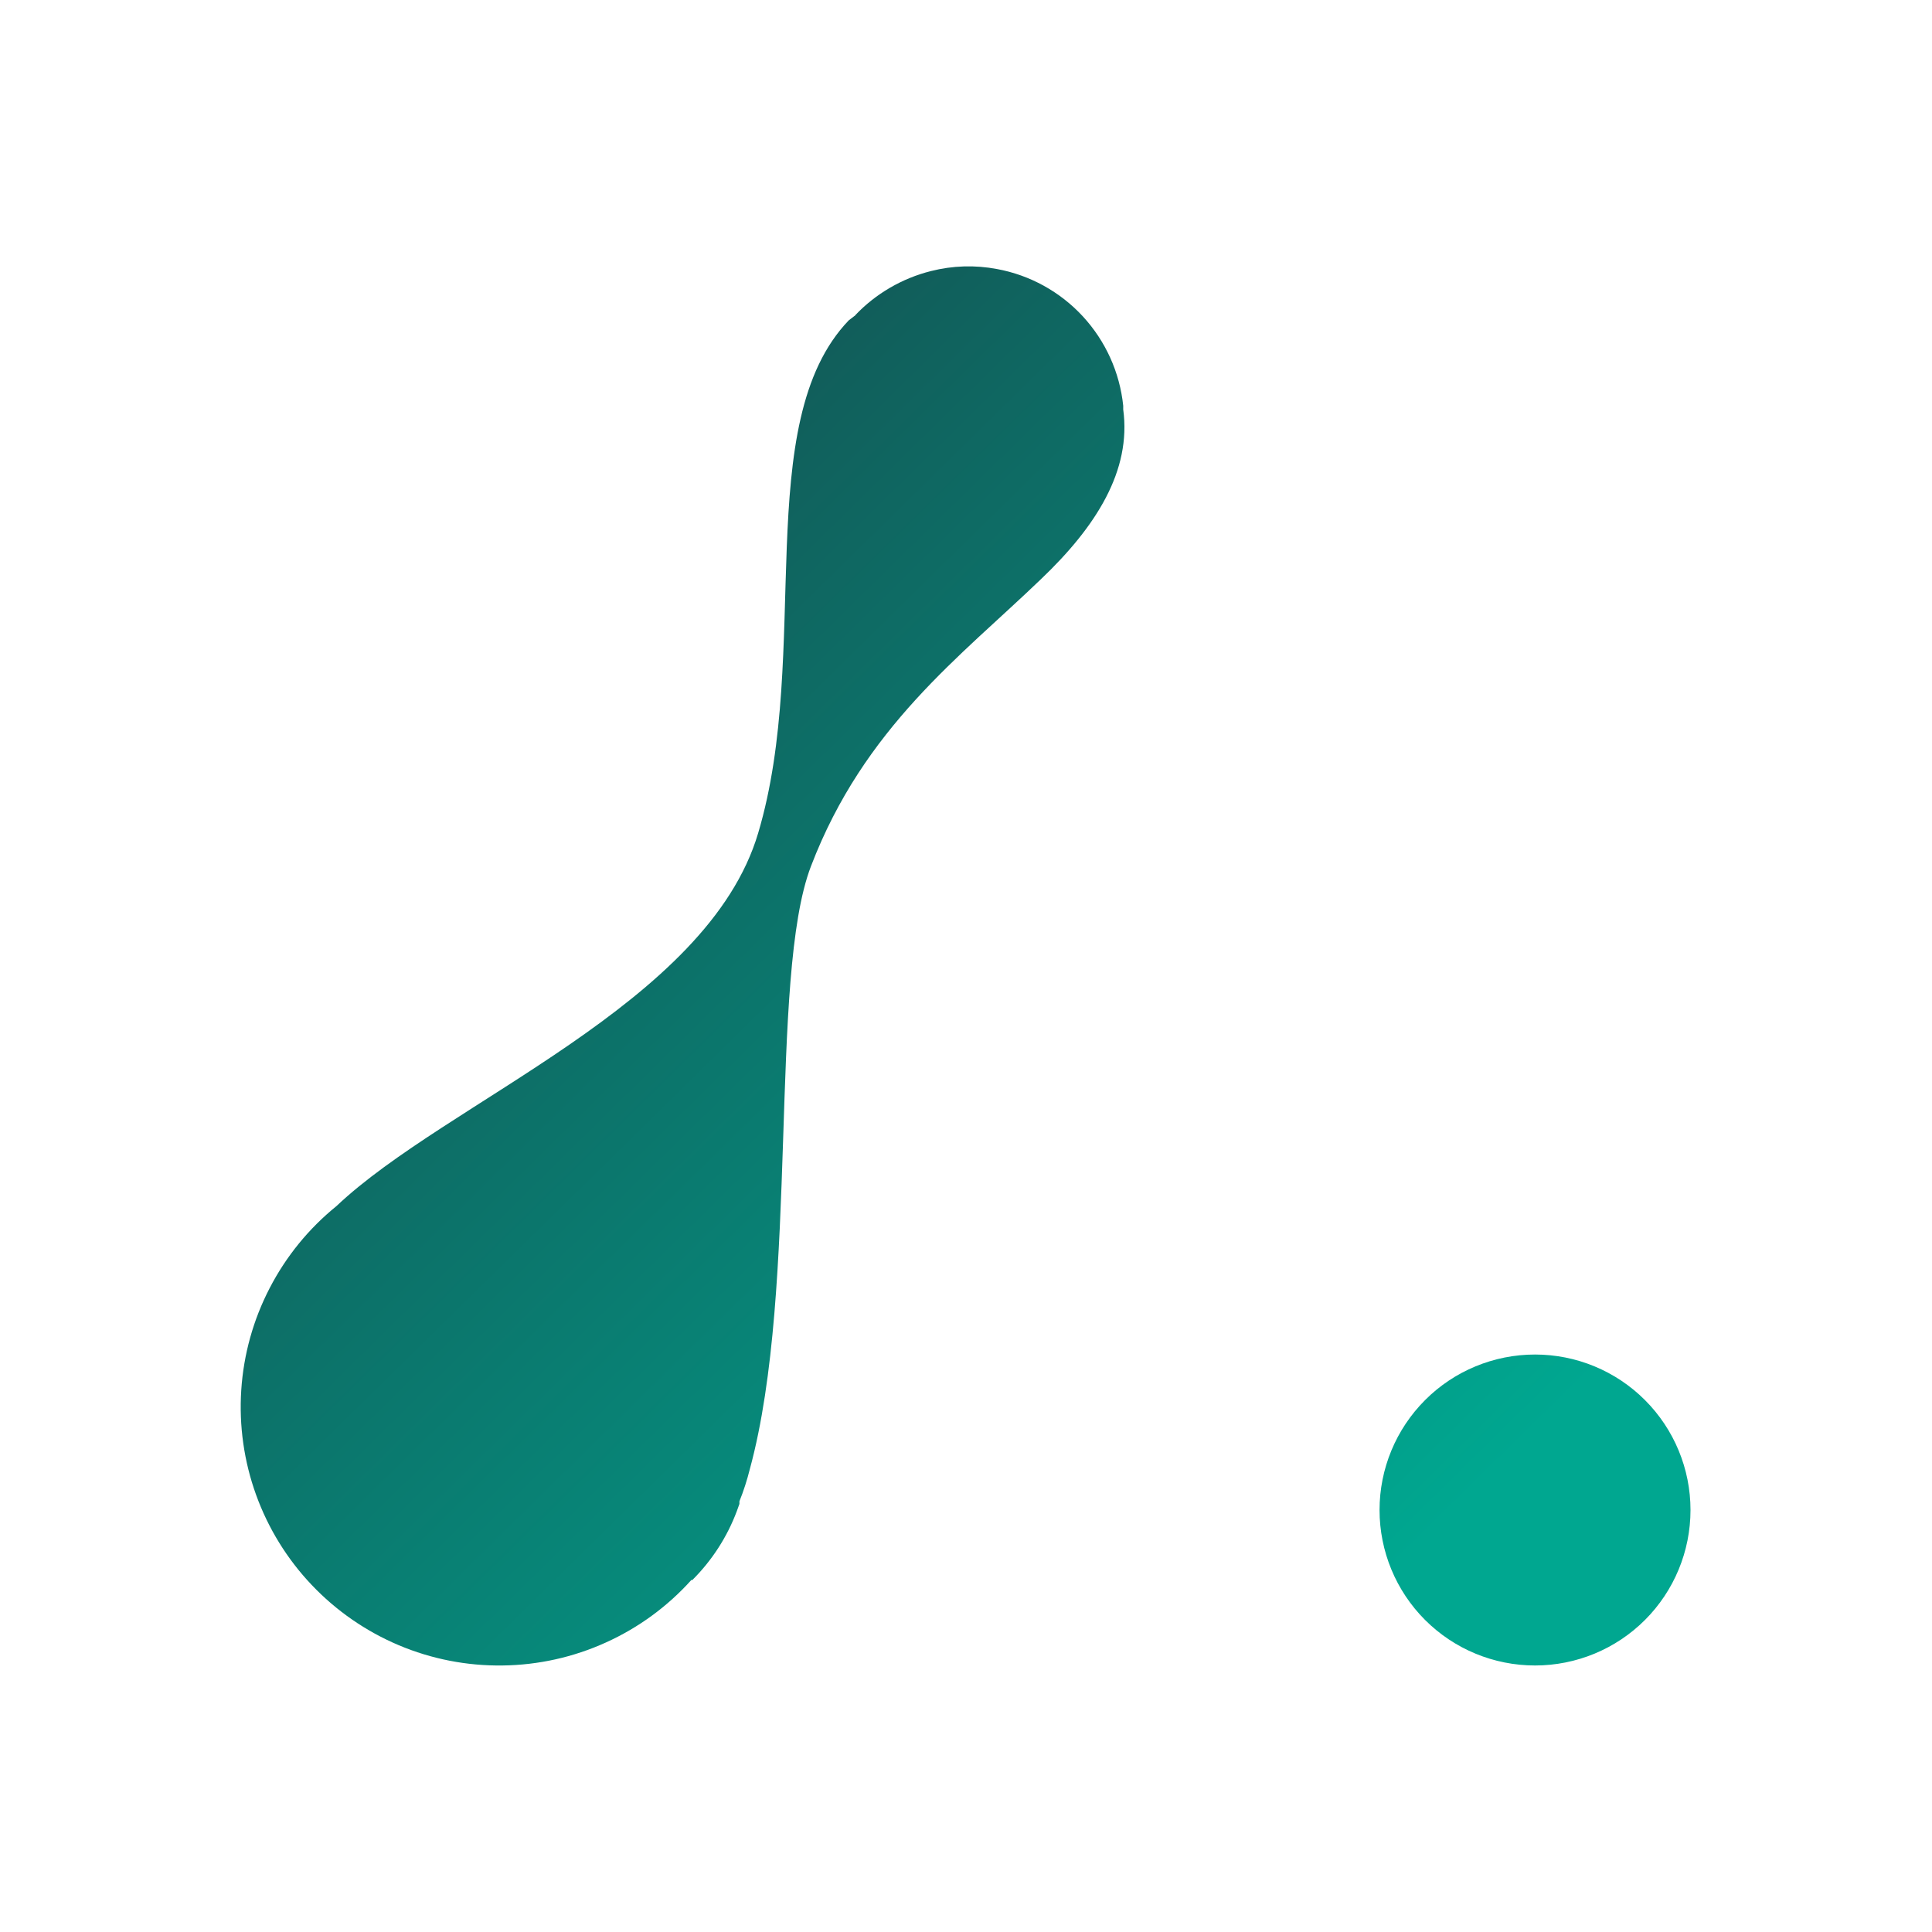 <svg width="40" height="40" viewBox="0 0 40 40" fill="none" xmlns="http://www.w3.org/2000/svg">
<path d="M17.713 6.525L17.573 6.632C15.535 8.755 16.812 13.507 15.697 17.248C14.647 20.788 9.252 22.803 6.967 24.97C6.393 25.435 5.922 26.013 5.583 26.669C5.243 27.324 5.043 28.043 4.995 28.78C4.947 29.516 5.051 30.255 5.302 30.949C5.553 31.644 5.945 32.279 6.453 32.814C6.961 33.35 7.575 33.774 8.255 34.062C8.935 34.349 9.667 34.492 10.405 34.482C11.144 34.473 11.872 34.311 12.544 34.006C13.217 33.702 13.819 33.262 14.313 32.713H14.334C14.739 32.309 15.054 31.823 15.255 31.287L15.309 31.137V31.083C15.396 30.867 15.467 30.645 15.524 30.418C16.553 26.643 15.91 20.23 16.79 17.935C17.893 15.052 19.889 13.592 21.55 11.993C22.698 10.9 23.427 9.742 23.255 8.477V8.4C23.183 7.709 22.89 7.061 22.419 6.55C21.948 6.04 21.325 5.696 20.642 5.57C20.189 5.484 19.722 5.498 19.275 5.612C18.675 5.762 18.128 6.083 17.71 6.523M28.562 31.263C28.562 32.117 28.901 32.936 29.505 33.54C30.108 34.143 30.927 34.482 31.781 34.482C32.635 34.482 33.454 34.143 34.057 33.54C34.661 32.936 35 32.117 35 31.263C35 30.41 34.661 29.591 34.057 28.987C33.454 28.383 32.635 28.044 31.781 28.044C30.927 28.044 30.108 28.383 29.505 28.987C28.901 29.591 28.562 30.41 28.562 31.263Z" fill="url(#paint0_linear_4_55)"/>
<defs>
<linearGradient id="paint0_linear_4_55" x1="9.404" y1="10.245" x2="30.12" y2="31.325" gradientUnits="userSpaceOnUse">
<stop stop-color="#135554"/>
<stop offset="1" stop-color="#00A790"/>
</linearGradient>
</defs>
</svg>
